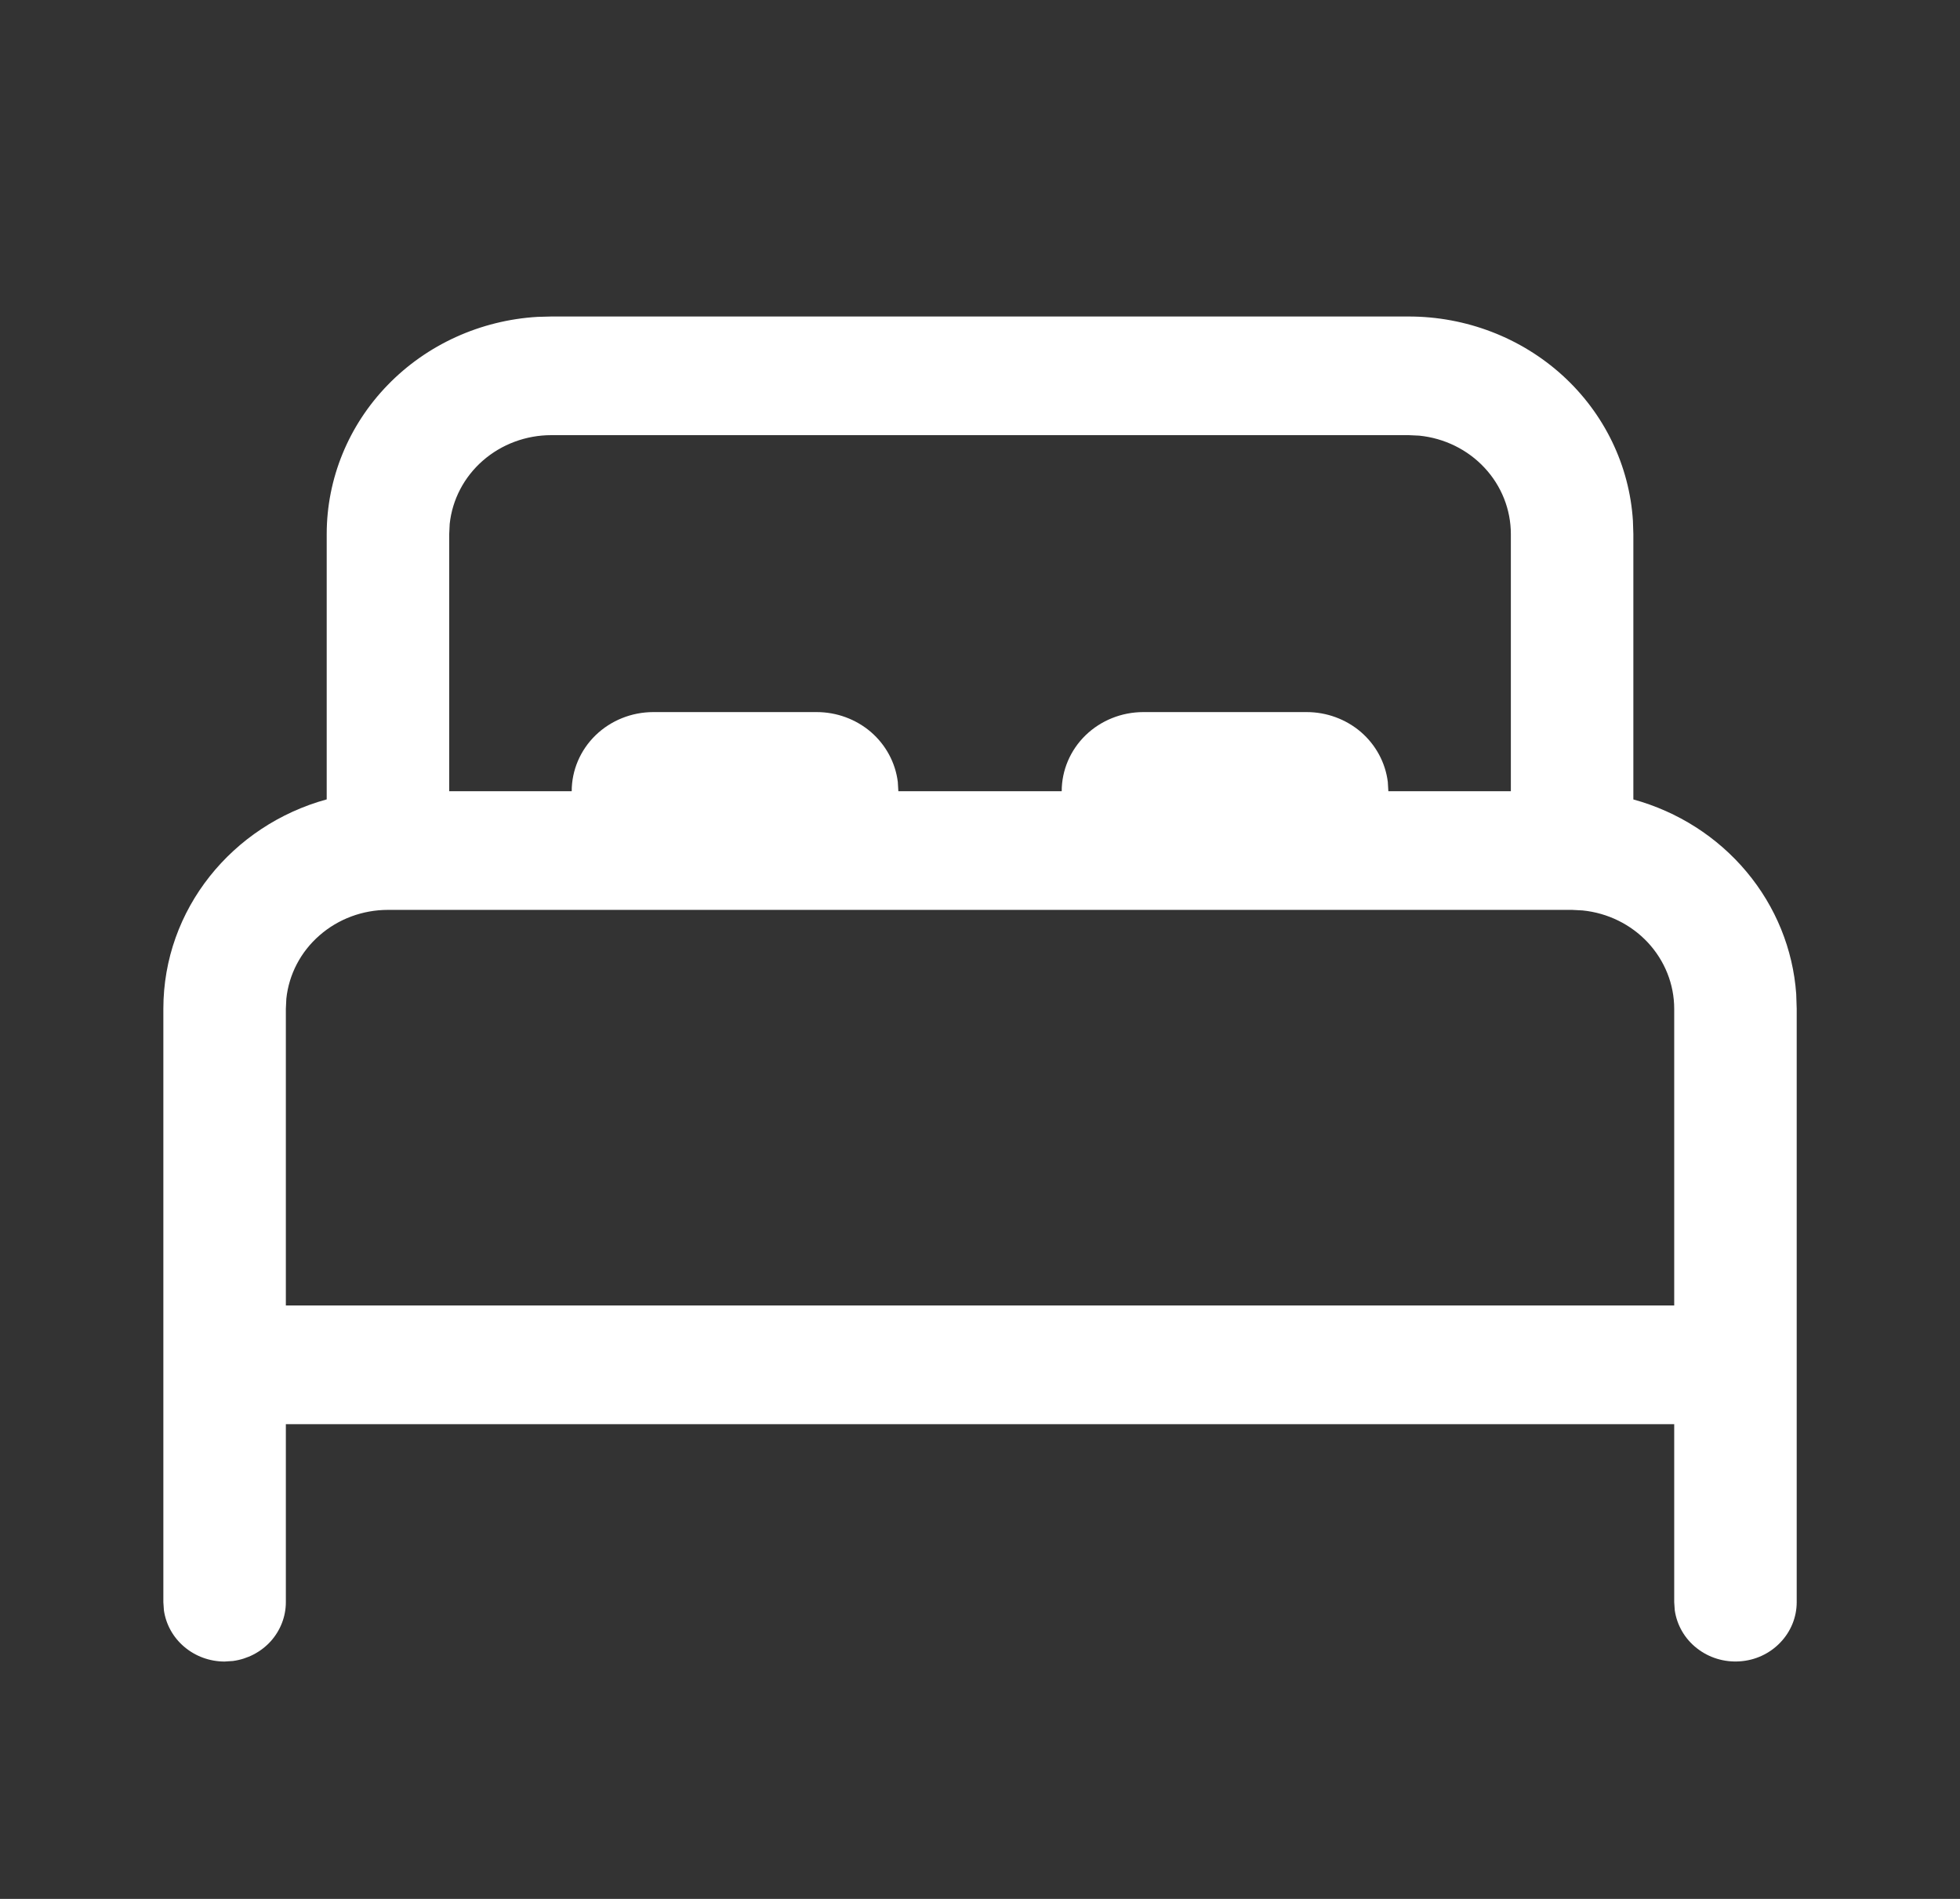 <svg width="32" height="31" viewBox="0 0 32 31" fill="none" xmlns="http://www.w3.org/2000/svg">
<rect x="0" y="0" width="32" height="31" fill="#333333" stroke="none"/>
<g id="fluent:bed-24-regular">
<path id="Vector" d="M9 5.167H23C23.934 5.167 24.833 5.512 25.513 6.131C26.193 6.751 26.603 7.599 26.66 8.502L26.667 8.719V13.051C27.394 13.251 28.039 13.663 28.515 14.232C28.991 14.8 29.274 15.497 29.326 16.227L29.334 16.469V26.156C29.334 26.402 29.237 26.638 29.064 26.817C28.891 26.997 28.655 27.106 28.402 27.122C28.149 27.139 27.899 27.062 27.703 26.907C27.506 26.753 27.378 26.531 27.343 26.288L27.334 26.156V23.25H4.667V26.156C4.667 26.39 4.579 26.616 4.421 26.793C4.262 26.969 4.042 27.084 3.803 27.116L3.667 27.125C3.425 27.125 3.192 27.04 3.01 26.886C2.828 26.733 2.709 26.52 2.676 26.288L2.667 26.156V16.469C2.667 14.842 3.795 13.472 5.334 13.05V8.719C5.334 7.814 5.69 6.944 6.33 6.285C6.969 5.626 7.844 5.228 8.776 5.173L9 5.167ZM25.667 14.854H6.334C5.921 14.854 5.523 15.002 5.217 15.27C4.91 15.537 4.717 15.906 4.675 16.303L4.667 16.469V21.312H27.334V16.469C27.334 16.069 27.18 15.684 26.904 15.387C26.628 15.091 26.248 14.904 25.838 14.863L25.667 14.854ZM23 7.104H9C8.588 7.104 8.19 7.252 7.883 7.52C7.577 7.787 7.384 8.156 7.342 8.553L7.334 8.719V12.917H9.334C9.334 12.574 9.474 12.246 9.724 12.003C9.974 11.761 10.313 11.625 10.667 11.625H13.334C13.66 11.625 13.975 11.741 14.22 11.951C14.463 12.162 14.619 12.451 14.658 12.765L14.667 12.917H17.334C17.334 12.574 17.474 12.246 17.724 12.003C17.974 11.761 18.313 11.625 18.667 11.625H21.334C21.66 11.625 21.975 11.741 22.22 11.951C22.463 12.162 22.619 12.451 22.658 12.765L22.667 12.917H24.667V8.719C24.667 8.319 24.514 7.933 24.238 7.637C23.962 7.34 23.581 7.153 23.171 7.112L23 7.104Z" fill="white"/>
</g>
</svg>
